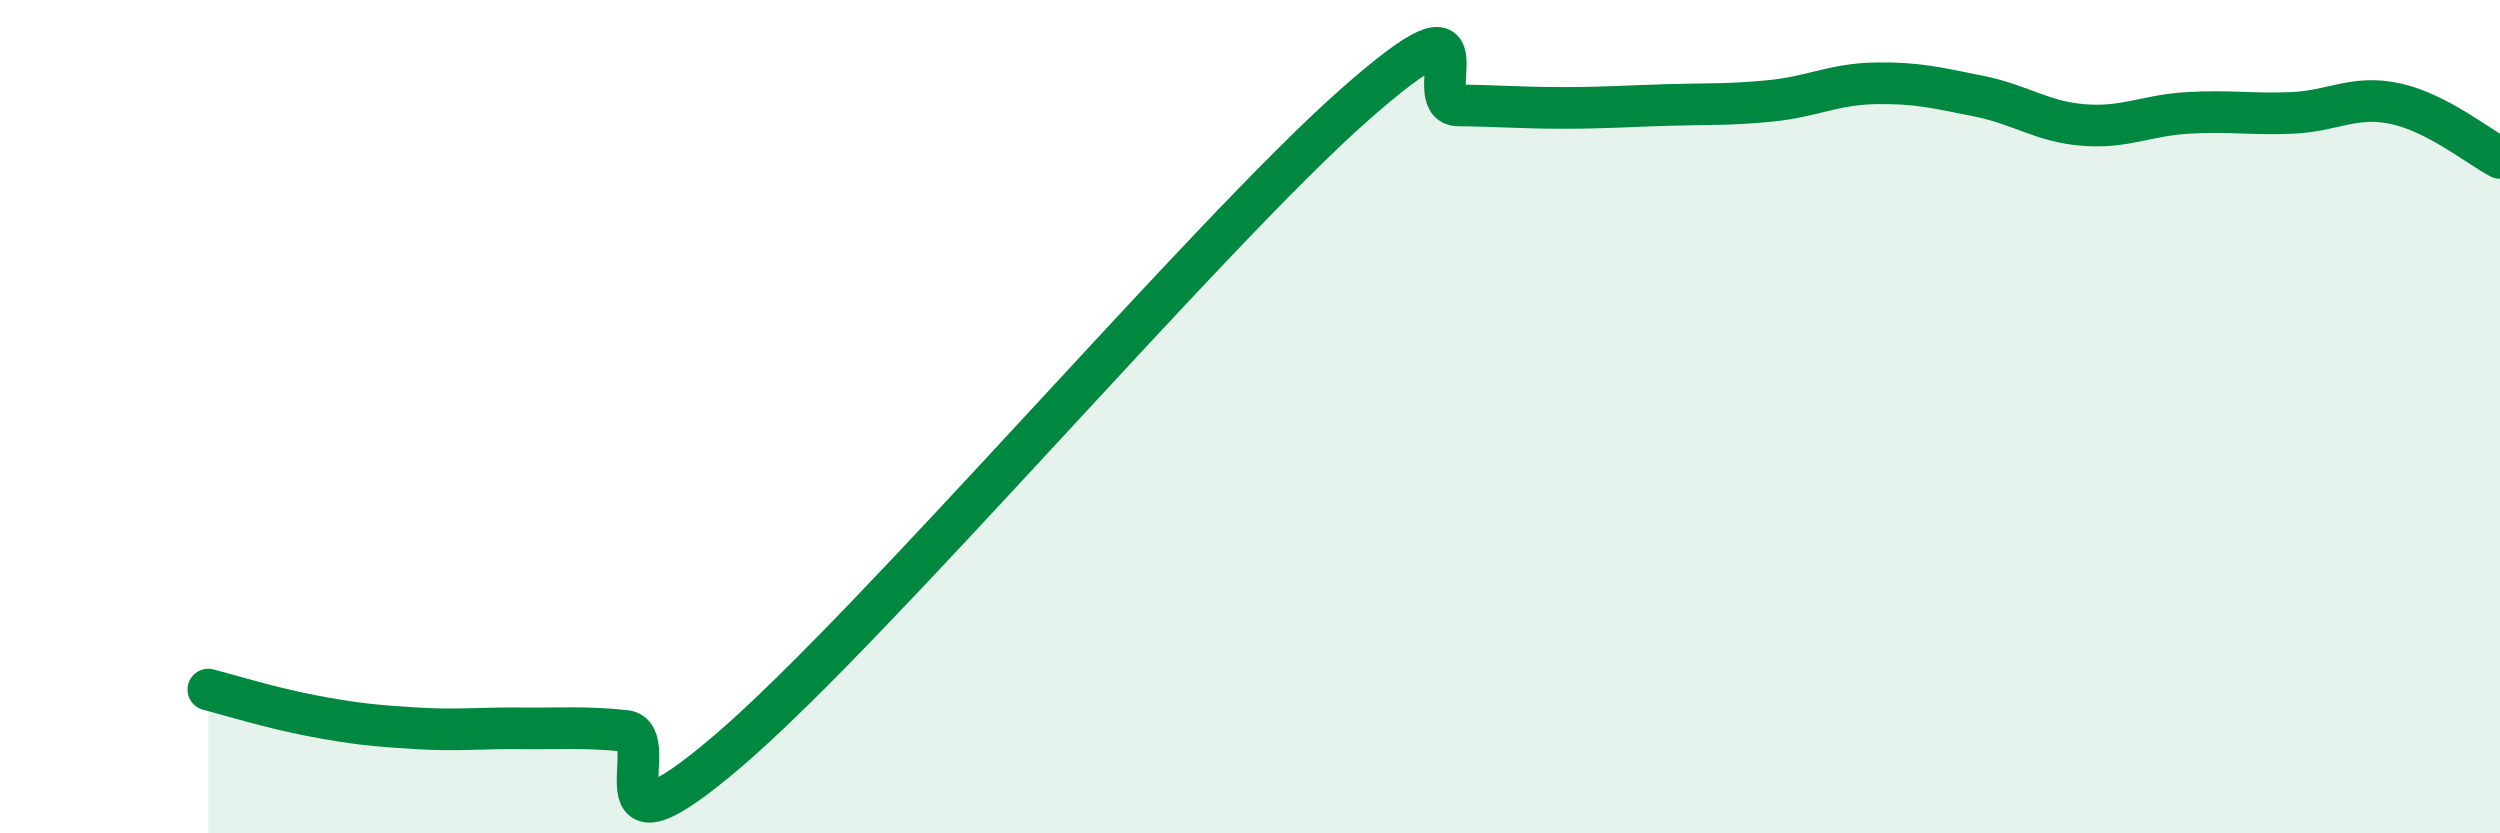 
    <svg width="60" height="20" viewBox="0 0 60 20" xmlns="http://www.w3.org/2000/svg">
      <path
        d="M 5,16.55 C 5.5,16.68 6.5,16.99 7.5,17.18 C 8.5,17.37 9,17.42 10,17.48 C 11,17.54 11.5,17.47 12.5,17.48 C 13.5,17.49 14,17.44 15,17.54 C 16,17.64 14,21 17.5,18 C 21,15 29,5.61 32.5,2.52 C 36,-0.57 34,2.52 35,2.53 C 36,2.54 36.5,2.59 37.5,2.59 C 38.5,2.59 39,2.55 40,2.52 C 41,2.49 41.5,2.52 42.5,2.42 C 43.5,2.32 44,2.02 45,2 C 46,1.98 46.5,2.11 47.5,2.31 C 48.5,2.51 49,2.92 50,3 C 51,3.08 51.5,2.77 52.5,2.71 C 53.5,2.65 54,2.75 55,2.71 C 56,2.67 56.5,2.27 57.5,2.49 C 58.5,2.71 59.5,3.53 60,3.79L60 20L5 20Z"
        fill="#008740"
        opacity="0.1"
        stroke-linecap="round"
        stroke-linejoin="round"
      />
      <path
        d="M 5,16.55 C 5.5,16.68 6.5,16.99 7.5,17.18 C 8.5,17.37 9,17.42 10,17.48 C 11,17.54 11.5,17.47 12.5,17.48 C 13.5,17.49 14,17.44 15,17.54 C 16,17.64 14,21 17.5,18 C 21,15 29,5.61 32.5,2.52 C 36,-0.57 34,2.52 35,2.53 C 36,2.54 36.5,2.59 37.5,2.59 C 38.5,2.59 39,2.55 40,2.52 C 41,2.49 41.5,2.52 42.5,2.42 C 43.5,2.32 44,2.02 45,2 C 46,1.98 46.5,2.11 47.5,2.31 C 48.5,2.51 49,2.92 50,3 C 51,3.08 51.5,2.77 52.5,2.71 C 53.5,2.65 54,2.75 55,2.71 C 56,2.67 56.5,2.27 57.5,2.49 C 58.5,2.71 59.5,3.53 60,3.79"
        stroke="#008740"
        stroke-width="1"
        fill="none"
        stroke-linecap="round"
        stroke-linejoin="round"
      />
    </svg>
  